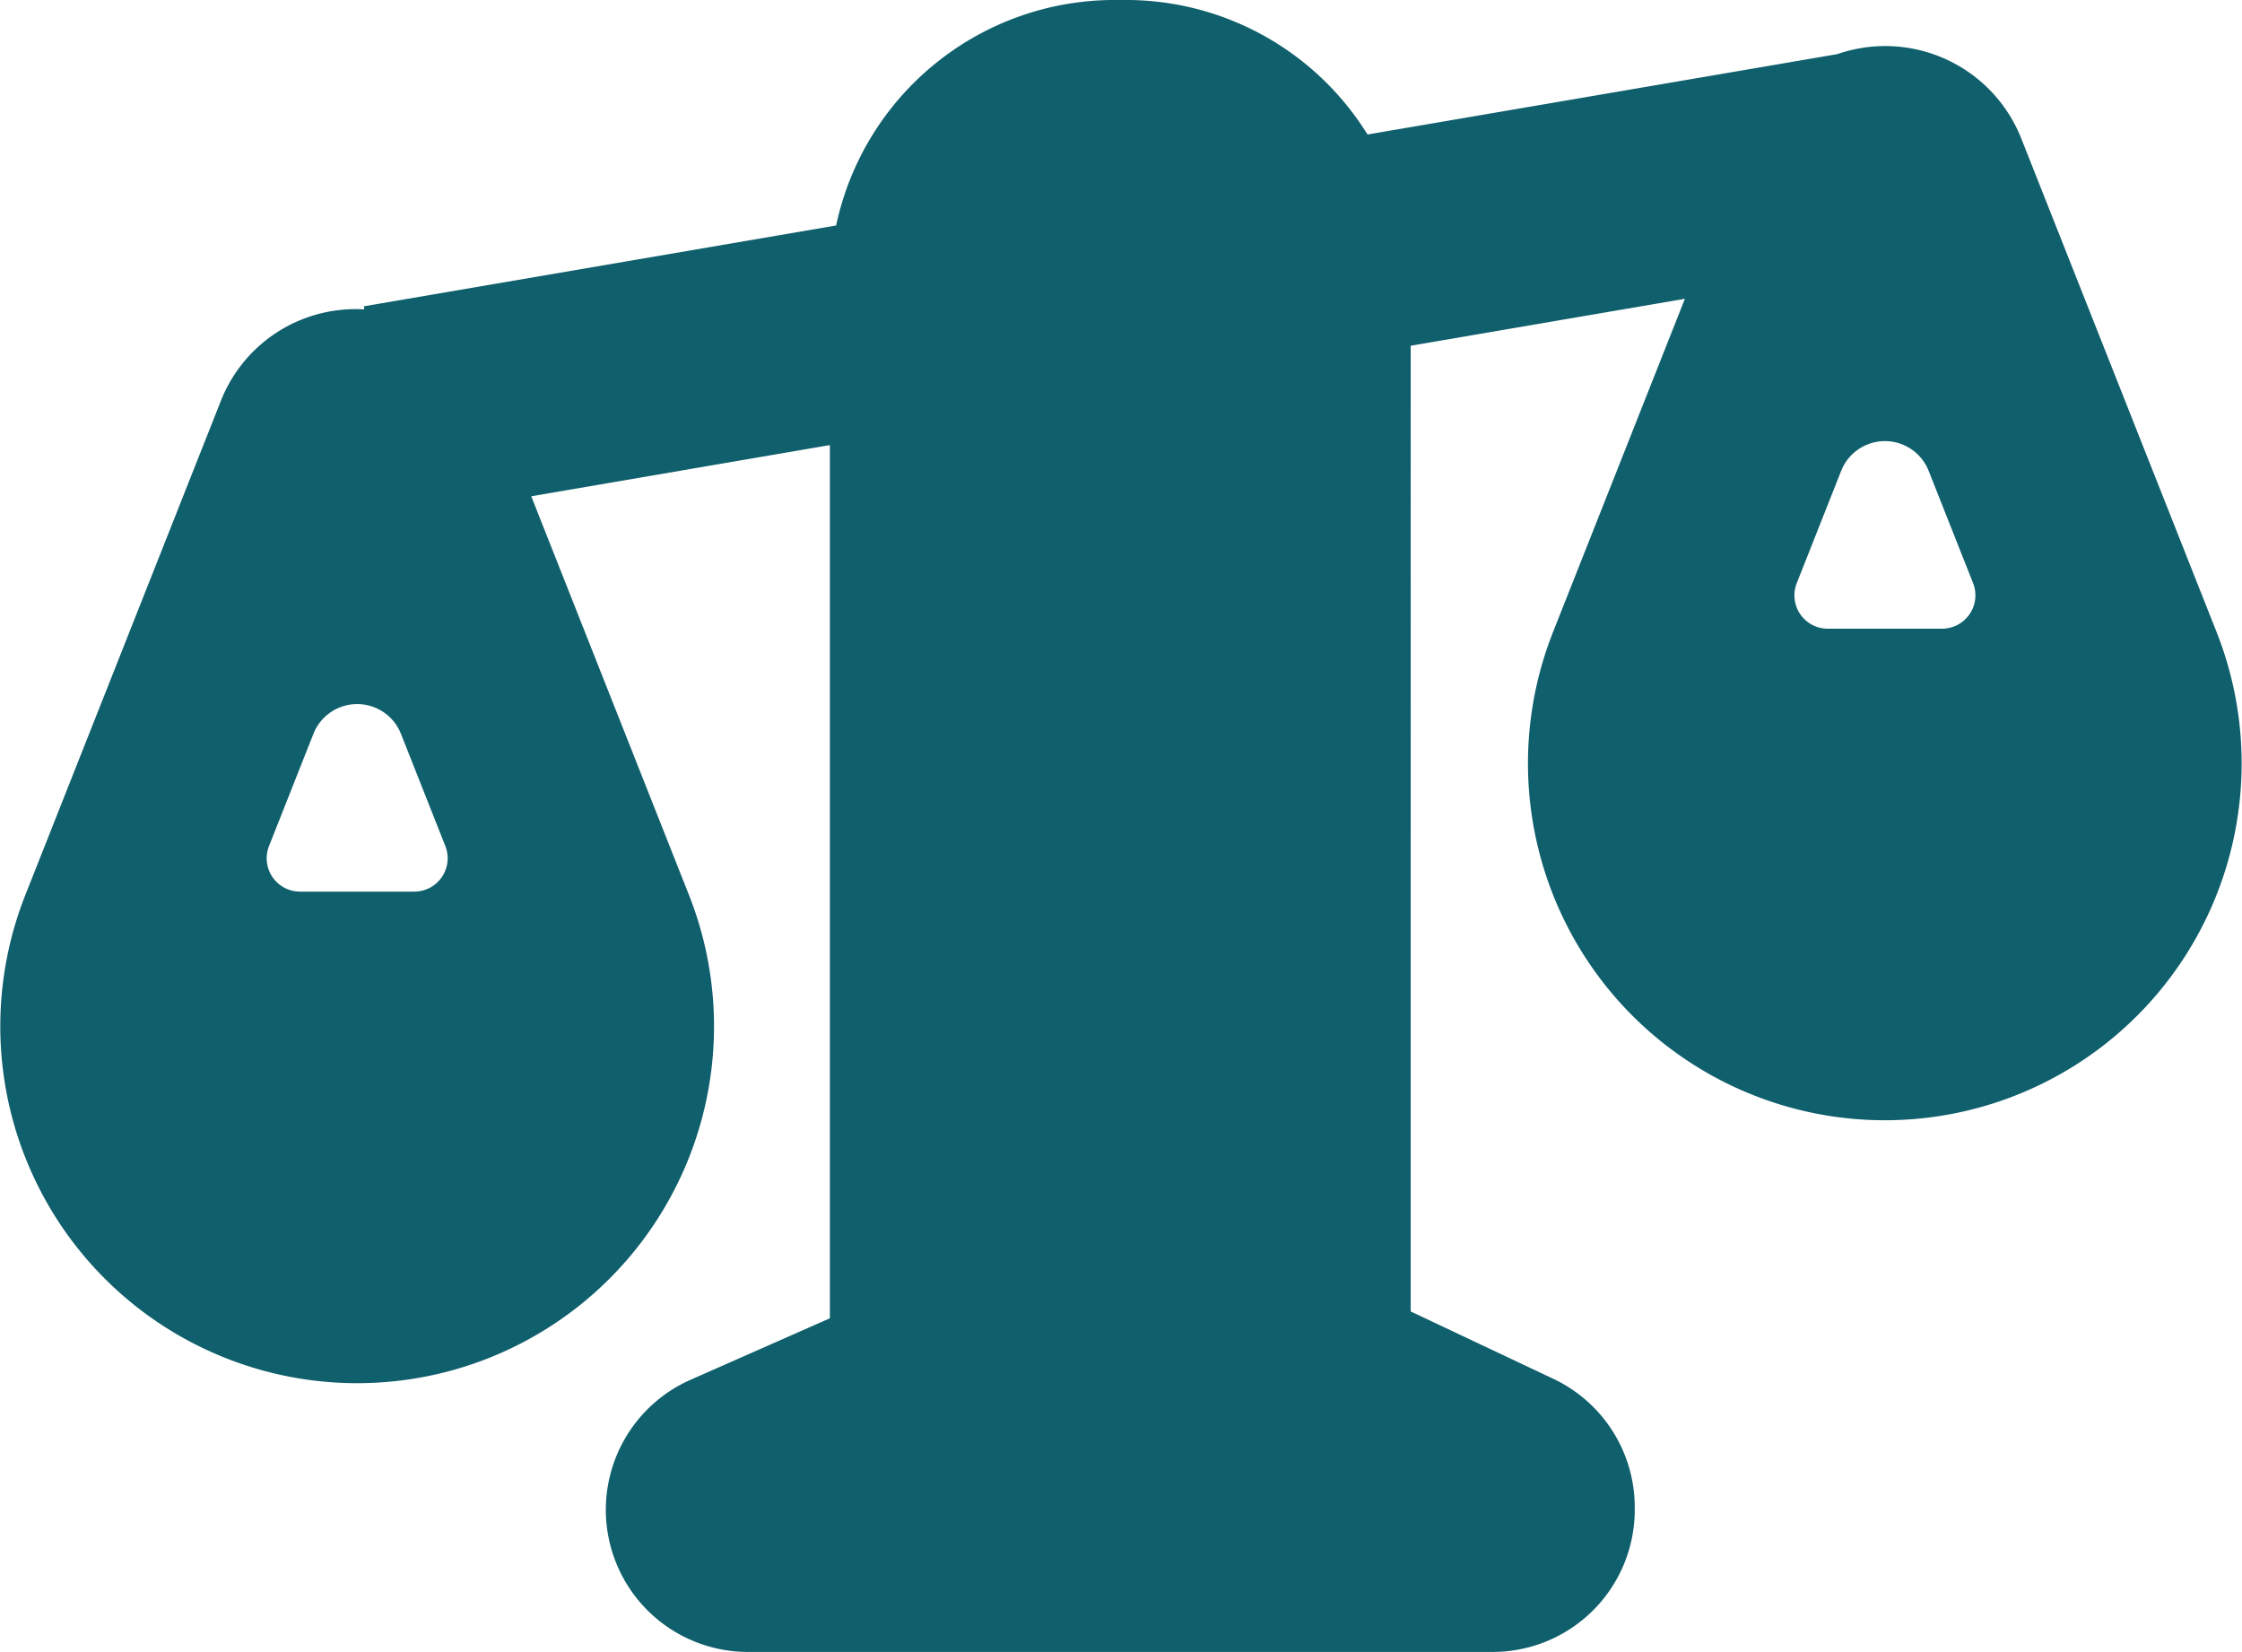 <svg xmlns="http://www.w3.org/2000/svg" width="83.22" height="61.314" viewBox="0 0 83.22 61.314">
  <path id="Path_1049" data-name="Path 1049" d="M90.884,44.1,83.642,25.8a5.432,5.432,0,0,0-6.837-3.154L59.366,25.629A10.552,10.552,0,0,0,50.4,20.636h-.421a10.571,10.571,0,0,0-10.337,8.37l-17.533,3,.02.115a5.373,5.373,0,0,0-5.339,3.431l-7.242,18.3A13.246,13.246,0,0,0,21.864,71.976h0A13.245,13.245,0,0,0,34.18,53.857l-5.855-14.8,11.085-1.9V69.567l-5.173,2.284a5.275,5.275,0,0,0,2.13,10.1H64.011a5.275,5.275,0,0,0,5.275-5.275v-.093a5.275,5.275,0,0,0-3.024-4.77l-5.293-2.5V33.47l10.178-1.743L66.251,44.1A13.245,13.245,0,0,0,78.568,62.217h0A13.245,13.245,0,0,0,90.884,44.1Zm-66.9,9.631H19.743a1.238,1.238,0,0,1-1.151-1.693l1.648-4.165a1.747,1.747,0,0,1,3.248,0l1.648,4.165A1.237,1.237,0,0,1,23.985,53.73Zm56.7-9.759H76.447A1.237,1.237,0,0,1,75.3,42.278l1.648-4.165a1.746,1.746,0,0,1,3.247,0l1.648,4.165A1.237,1.237,0,0,1,80.689,43.971Z" transform="translate(-8.606 -20.637)" fill="#105f6c"/>
</svg>
